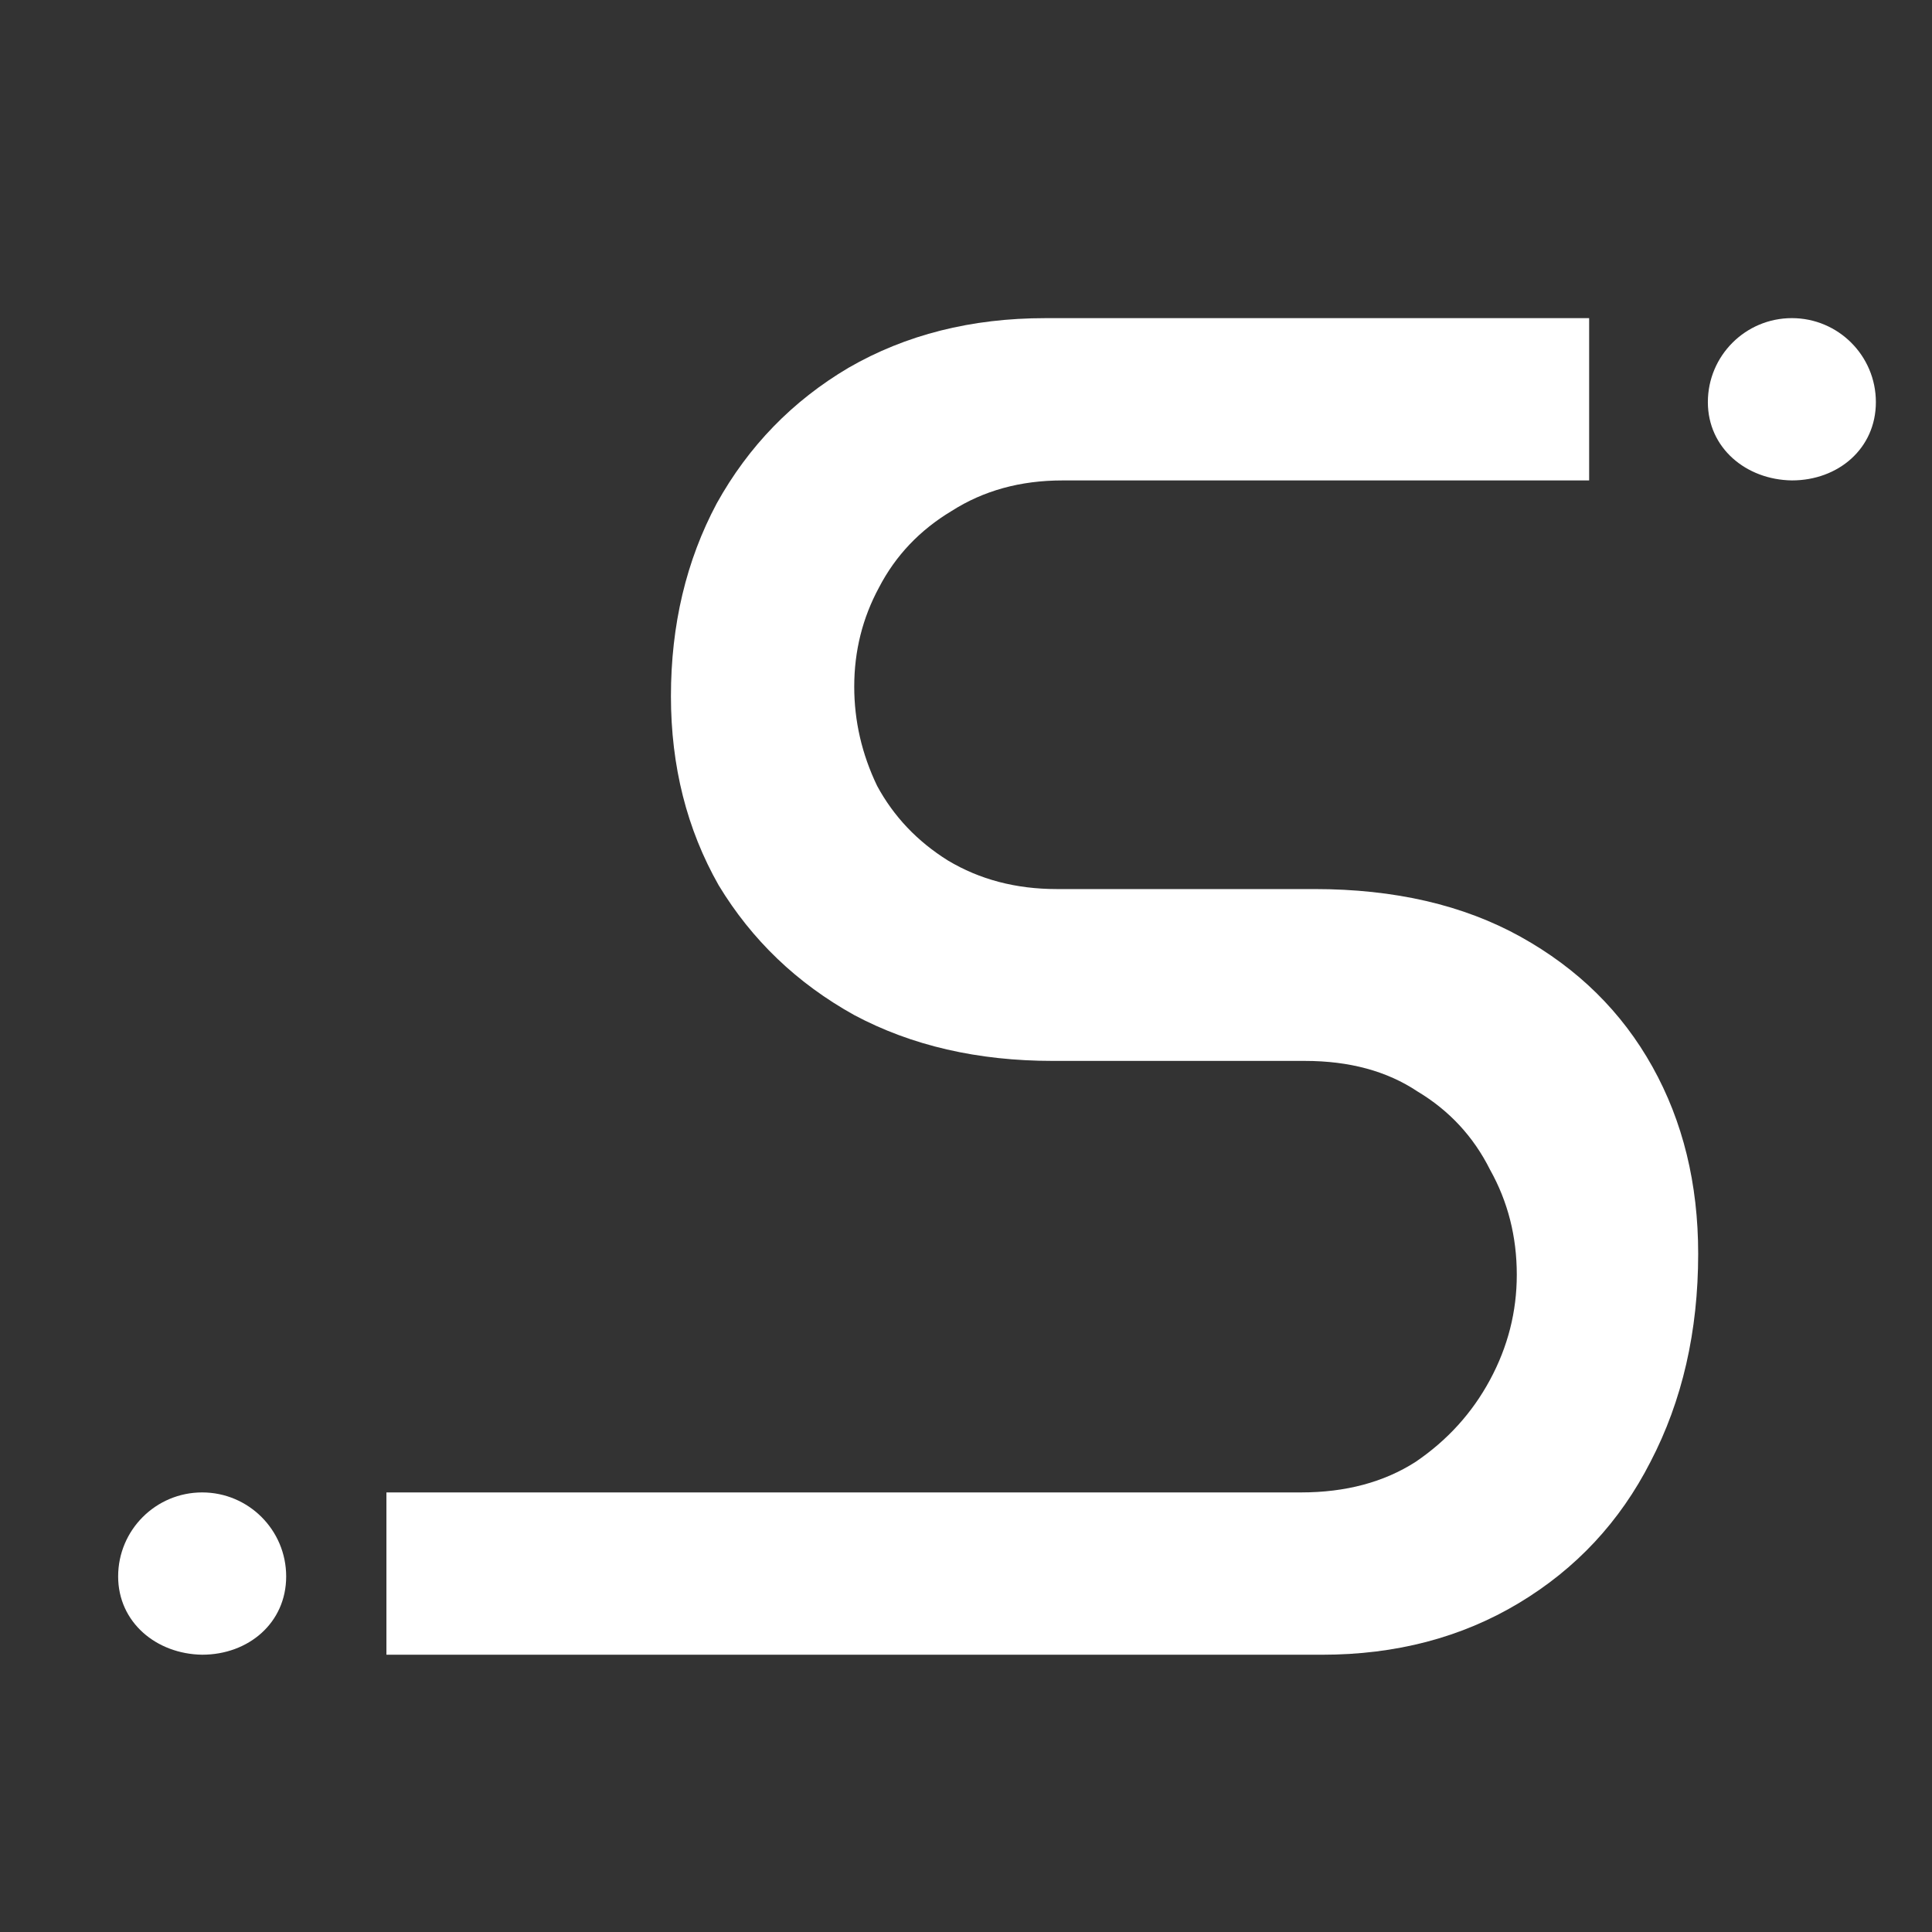 <?xml version="1.0" encoding="UTF-8"?> <svg xmlns="http://www.w3.org/2000/svg" width="80" height="80" viewBox="0 0 80 80" fill="none"><rect x="0" y="0" width="80" height="80" fill="#333333" stroke="none"/><path d="M16.001 68.519V61.798H53.873C55.718 61.798 57.299 61.377 58.617 60.533C59.935 59.637 60.962 58.504 61.7 57.133C62.438 55.763 62.807 54.313 62.807 52.785C62.807 51.203 62.438 49.754 61.7 48.436C61.015 47.066 60.014 45.985 58.696 45.195C57.431 44.351 55.876 43.93 54.031 43.93H43.595C40.485 43.93 37.744 43.297 35.372 42.032C33 40.714 31.129 38.922 29.758 36.656C28.441 34.336 27.782 31.727 27.782 28.828C27.782 25.877 28.414 23.215 29.679 20.843C30.997 18.471 32.816 16.6 35.135 15.229C37.507 13.859 40.221 13.174 43.278 13.174H65.803V19.894H43.99C42.251 19.894 40.722 20.316 39.404 21.159C38.087 21.95 37.085 23.004 36.4 24.322C35.715 25.587 35.372 26.957 35.372 28.433C35.372 29.856 35.688 31.227 36.321 32.544C37.006 33.809 37.981 34.837 39.246 35.628C40.564 36.419 42.066 36.814 43.753 36.814H54.426C57.747 36.814 60.593 37.473 62.965 38.79C65.337 40.108 67.156 41.9 68.421 44.167C69.686 46.433 70.318 49.016 70.318 51.915C70.318 55.13 69.659 58.003 68.342 60.533C67.077 63.011 65.258 64.961 62.886 66.384C60.514 67.807 57.8 68.519 54.743 68.519H16.001Z" fill="white"></path><path d="M77.676 16.652C77.676 18.573 76.119 19.893 74.198 19.893C74.217 19.893 72.438 19.893 74.198 19.893C72.302 19.866 70.719 18.553 70.719 16.652C70.719 14.73 72.276 13.173 74.198 13.173C76.119 13.173 77.676 14.73 77.676 16.652Z" fill="white"></path><path d="M11.85 65.277C11.85 67.198 10.292 68.518 8.371 68.518C8.391 68.519 6.612 68.518 8.371 68.518C6.476 68.491 4.892 67.179 4.892 65.277C4.892 63.356 6.45 61.798 8.371 61.798C10.292 61.798 11.85 63.356 11.85 65.277Z" fill="white"></path></svg> 